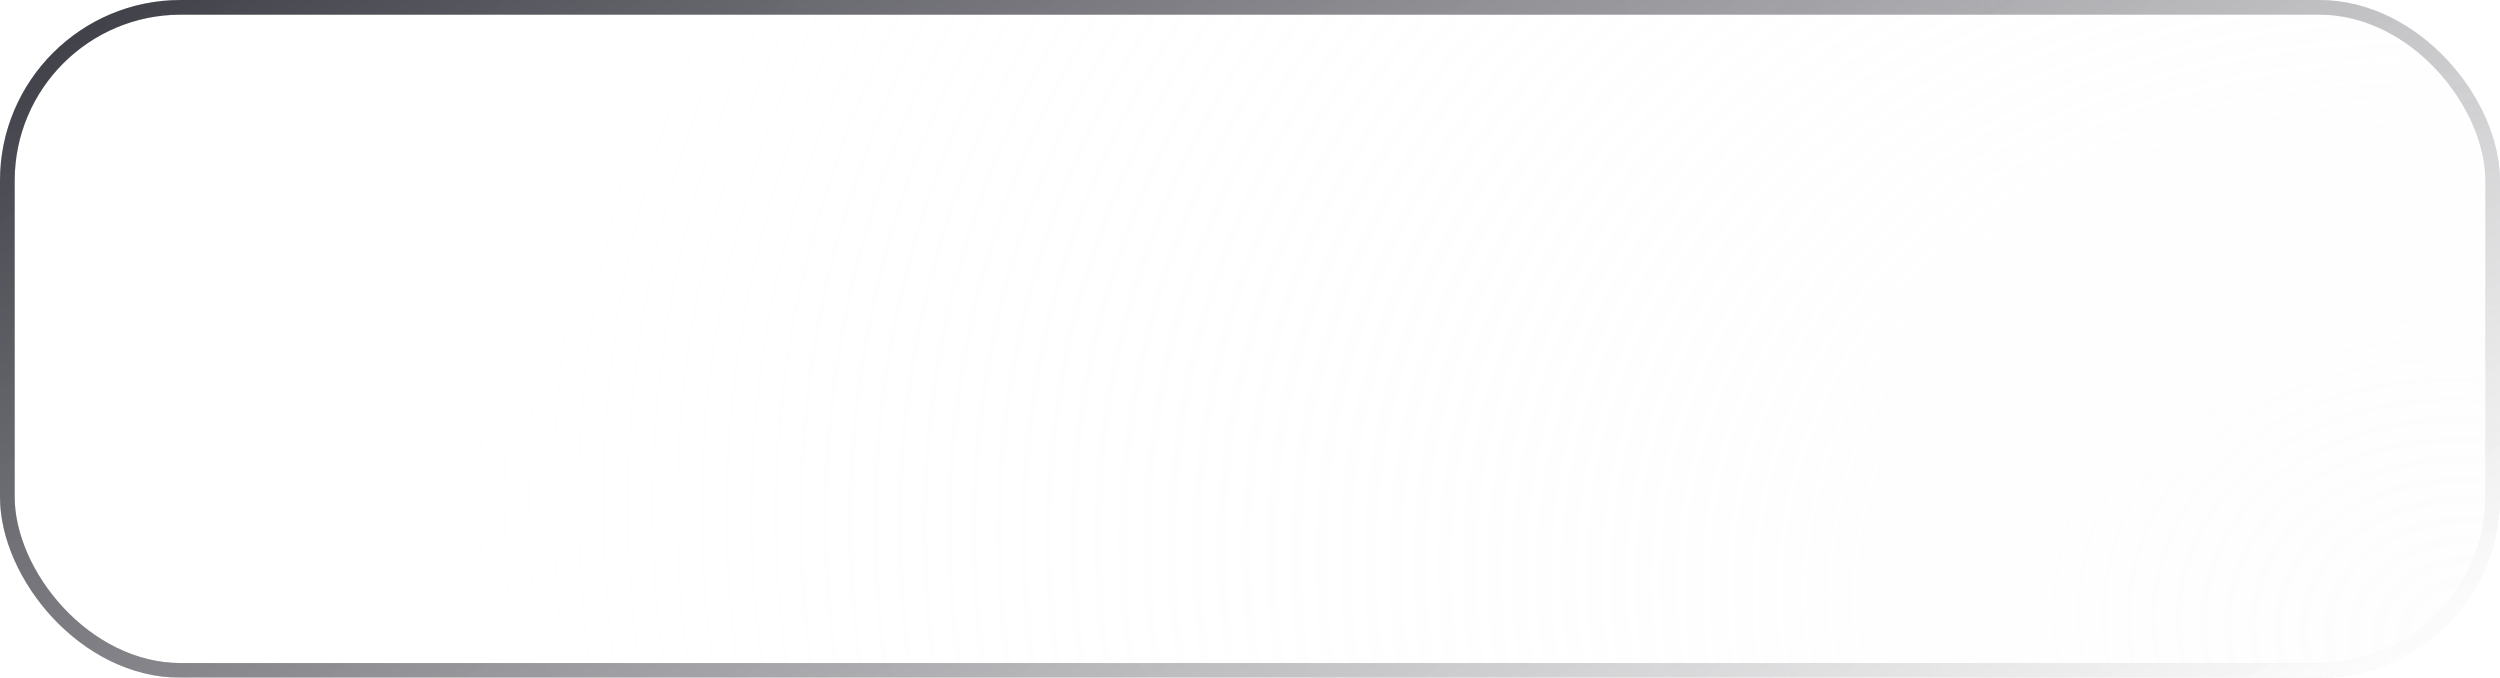 <?xml version="1.0" encoding="UTF-8"?> <svg xmlns="http://www.w3.org/2000/svg" width="166" height="45" viewBox="0 0 166 45" fill="none"><g filter="url(#filter0_b_66_346)"><rect x="166" y="45" width="166" height="45" rx="12" transform="rotate(180 166 45)" fill="url(#paint0_radial_66_346)"></rect><rect x="165.514" y="44.514" width="165.027" height="44.027" rx="11.514" transform="rotate(180 165.514 44.514)" stroke="url(#paint1_radial_66_346)" stroke-width="0.973"></rect><rect x="165.514" y="44.514" width="165.027" height="44.027" rx="11.514" transform="rotate(180 165.514 44.514)" stroke="url(#paint2_radial_66_346)" stroke-width="0.973"></rect><rect x="165.514" y="44.514" width="165.027" height="44.027" rx="11.514" transform="rotate(180 165.514 44.514)" stroke="url(#paint3_linear_66_346)" stroke-width="0.973"></rect></g><defs><filter id="filter0_b_66_346" x="-40.857" y="-40.857" width="247.714" height="126.714" filterUnits="userSpaceOnUse" color-interpolation-filters="sRGB"><feFlood flood-opacity="0" result="BackgroundImageFix"></feFlood><feGaussianBlur in="BackgroundImageFix" stdDeviation="20.429"></feGaussianBlur><feComposite in2="SourceAlpha" operator="in" result="effect1_backgroundBlur_66_346"></feComposite><feBlend mode="normal" in="SourceGraphic" in2="effect1_backgroundBlur_66_346" result="shape"></feBlend></filter><radialGradient id="paint0_radial_66_346" cx="0" cy="0" r="1" gradientUnits="userSpaceOnUse" gradientTransform="translate(167.493 46.339) rotate(14.706) scale(167.445 131.586)"><stop stop-color="#FBFBFB" stop-opacity="0.4"></stop><stop offset="1" stop-color="white" stop-opacity="0"></stop></radialGradient><radialGradient id="paint1_radial_66_346" cx="0" cy="0" r="1" gradientUnits="userSpaceOnUse" gradientTransform="translate(167.493 46.339) rotate(14.706) scale(167.445 131.586)"><stop stop-color="#D8D8D8" stop-opacity="0"></stop><stop offset="1" stop-color="#D8D8D8"></stop></radialGradient><radialGradient id="paint2_radial_66_346" cx="0" cy="0" r="1" gradientUnits="userSpaceOnUse" gradientTransform="translate(168.284 88.624) rotate(-14.701) scale(166.624 130.762)"><stop stop-color="#D8D8D8" stop-opacity="0"></stop><stop offset="1" stop-color="#D8D8D8"></stop></radialGradient><linearGradient id="paint3_linear_66_346" x1="169.074" y1="46.227" x2="229.534" y2="148.125" gradientUnits="userSpaceOnUse"><stop stop-color="white" stop-opacity="0.9"></stop><stop offset="1" stop-color="#3B3B44"></stop></linearGradient></defs></svg> 